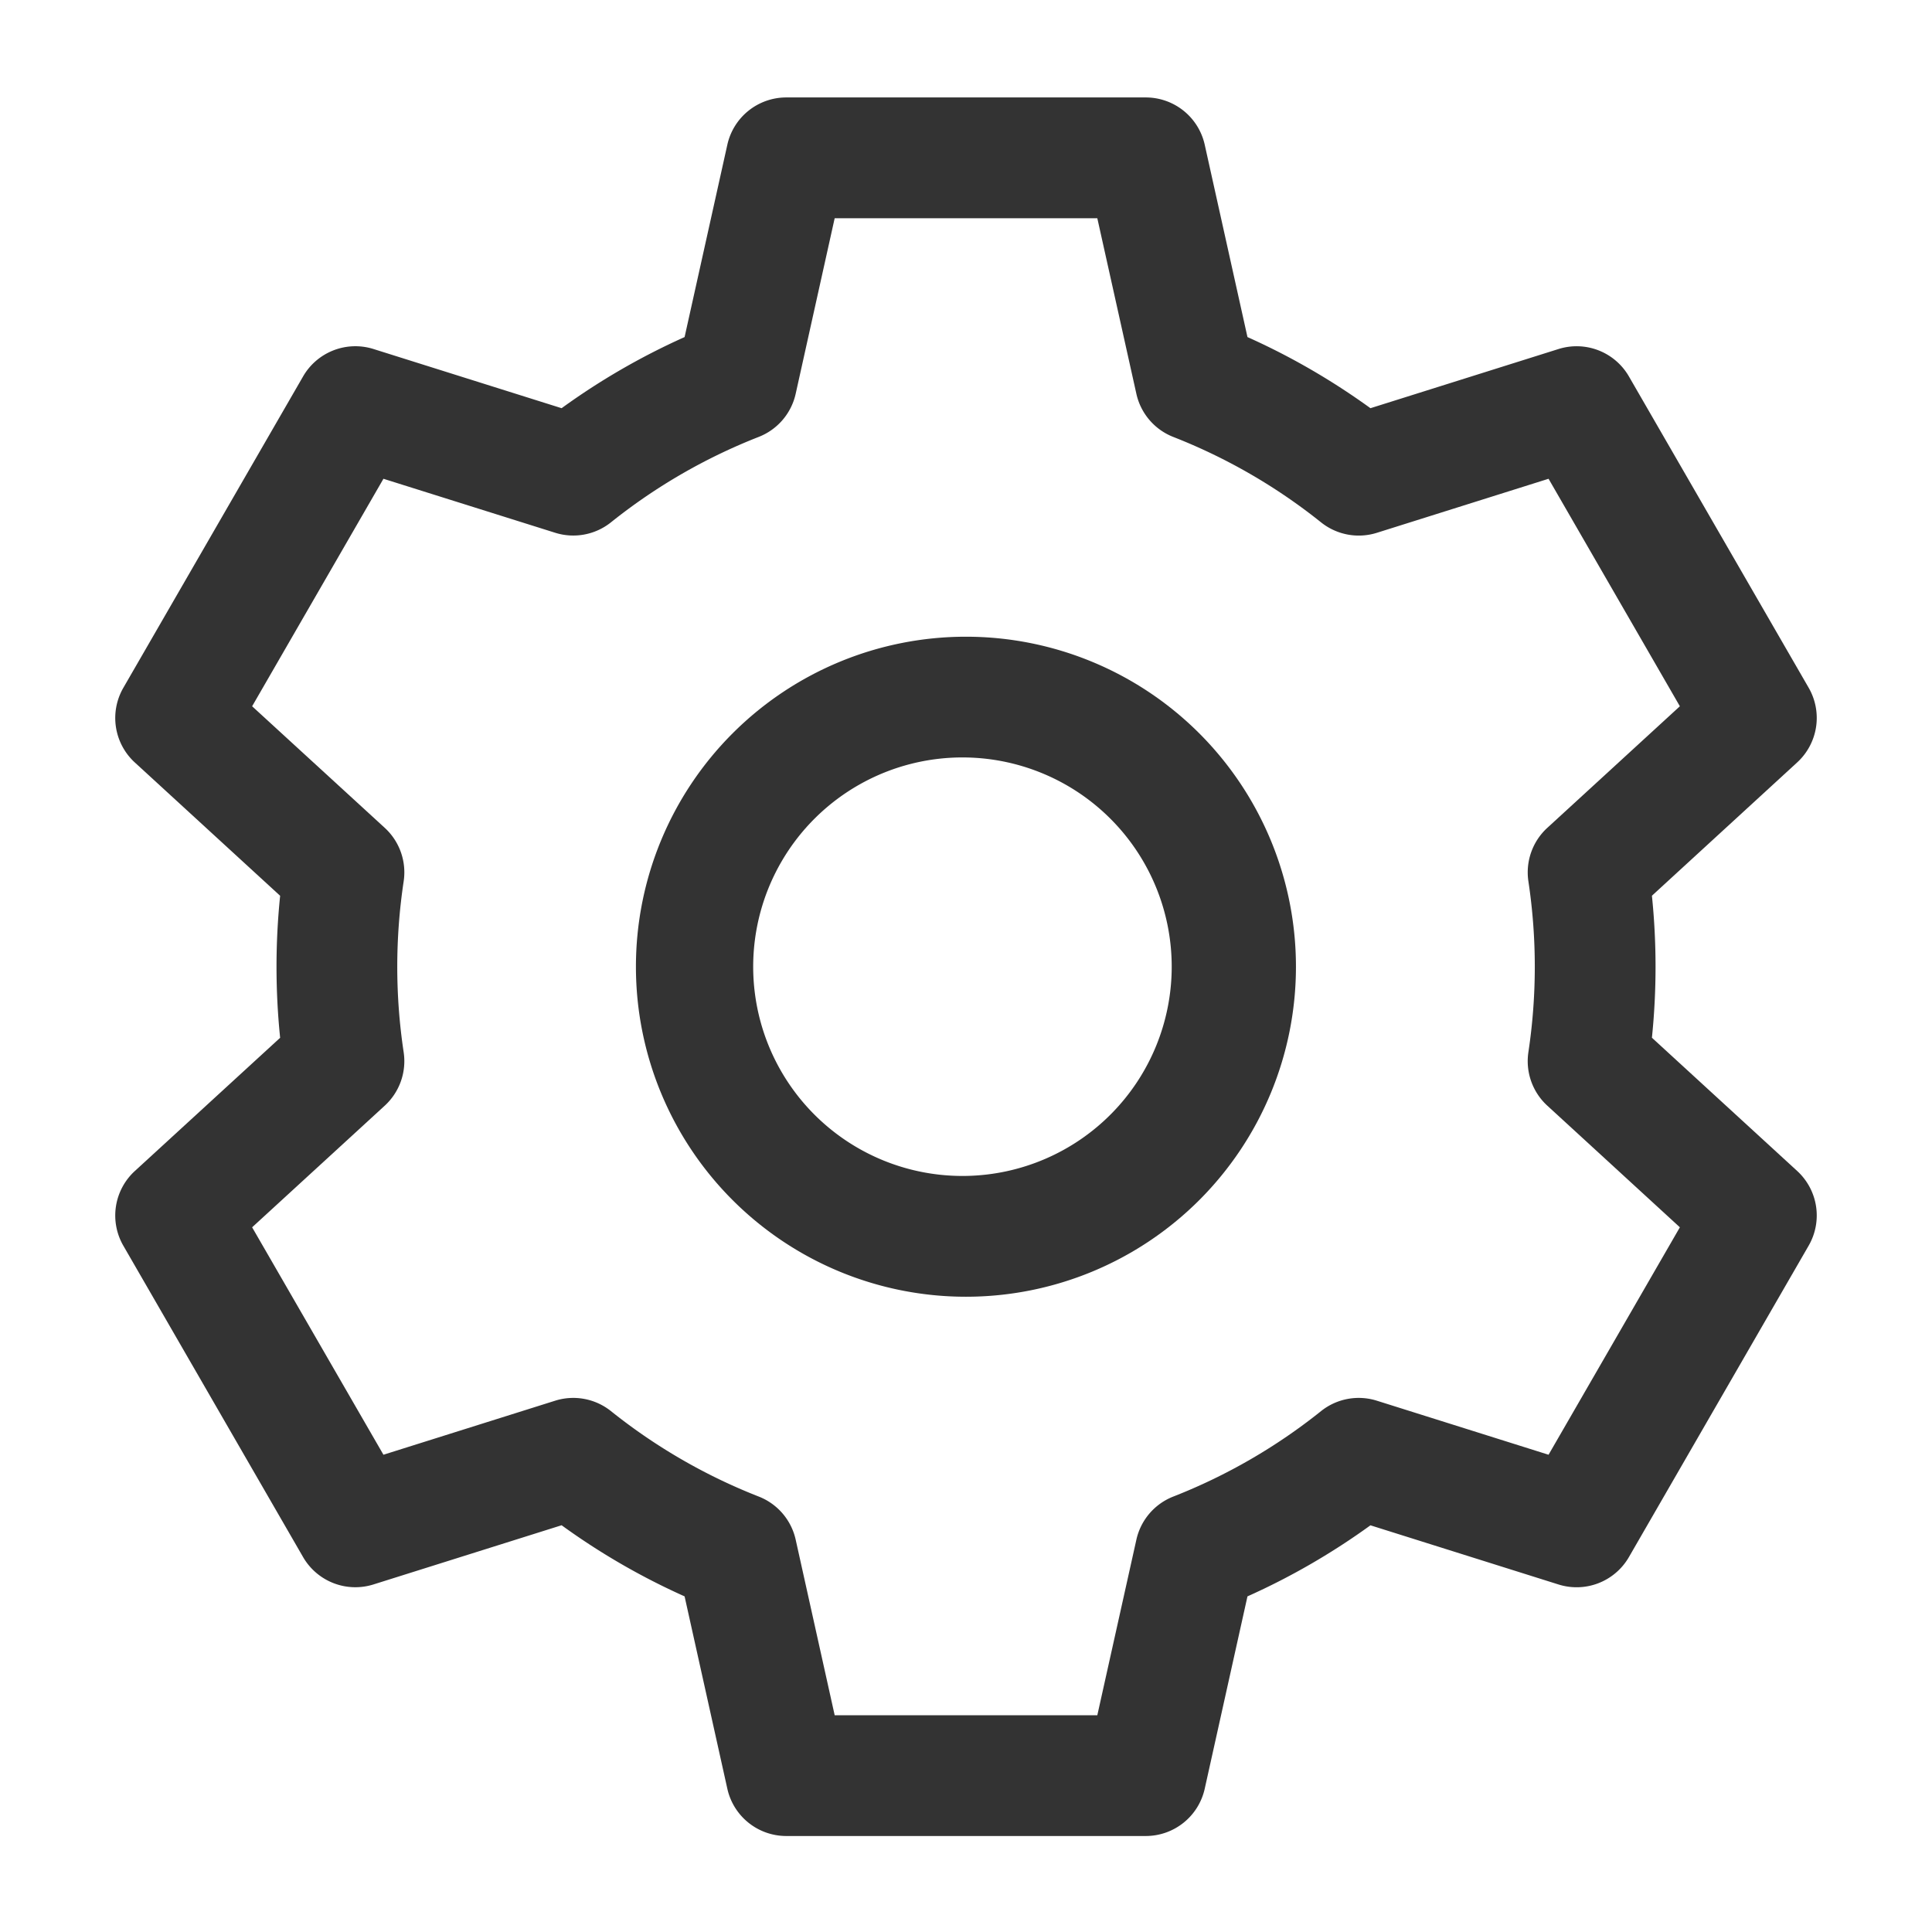 <svg width="32" height="32" viewBox="0 0 32 32" fill="none" xmlns="http://www.w3.org/2000/svg"><path fill-rule="evenodd" clip-rule="evenodd" d="M12.047 2.397a1 1 0 0 1 .976-.783h5.955a1 1 0 0 1 .976.783l.708 3.186c.722.323 1.404.72 2.037 1.178l3.115-.98a1 1 0 0 1 1.166.454l2.977 5.156a1 1 0 0 1-.19 1.237l-2.406 2.208a11.546 11.546 0 0 1 0 2.352l2.406 2.207a1 1 0 0 1 .19 1.237L26.98 25.79a1 1 0 0 1-1.166.454l-3.115-.98c-.633.458-1.315.854-2.037 1.177l-.708 3.186a1 1 0 0 1-.976.783h-5.955a1 1 0 0 1-.976-.783l-.708-3.186a11.409 11.409 0 0 1-2.037-1.178l-3.115.98a1 1 0 0 1-1.167-.453l-2.977-5.157a1 1 0 0 1 .19-1.237l2.407-2.207a11.537 11.537 0 0 1 0-2.352l-2.407-2.208a1 1 0 0 1-.19-1.237L5.02 6.235a1 1 0 0 1 1.167-.454l3.115.98a11.407 11.407 0 0 1 2.037-1.178l.708-3.186zm1.778 1.217l-.646 2.908a1 1 0 0 1-.611.714 9.408 9.408 0 0 0-2.448 1.415 1 1 0 0 1-.925.173L6.351 7.93l-2.175 3.768 2.197 2.014a1 1 0 0 1 .313.886 9.496 9.496 0 0 0 0 2.83 1 1 0 0 1-.313.885l-2.197 2.015 2.175 3.767 2.844-.895a1 1 0 0 1 .925.173 9.41 9.41 0 0 0 2.448 1.415 1 1 0 0 1 .611.714l.646 2.908h4.35l.647-2.908a1 1 0 0 1 .611-.714 9.407 9.407 0 0 0 2.447-1.415 1 1 0 0 1 .925-.173l2.844.895 2.175-3.767-2.196-2.015a1 1 0 0 1-.313-.886 9.496 9.496 0 0 0 0-2.83 1 1 0 0 1 .313-.885l2.196-2.014-2.175-3.768-2.844.895a1 1 0 0 1-.924-.173 9.41 9.41 0 0 0-2.448-1.415 1 1 0 0 1-.611-.714l-.647-2.908h-4.35z" fill="#333"/><path fill-rule="evenodd" clip-rule="evenodd" d="M16 12.546a3.466 3.466 0 1 0 0 6.931 3.466 3.466 0 0 0 0-6.931zm-5.467 3.466a5.466 5.466 0 1 1 10.932 0 5.466 5.466 0 0 1-10.932 0z" fill="#333"/></svg>